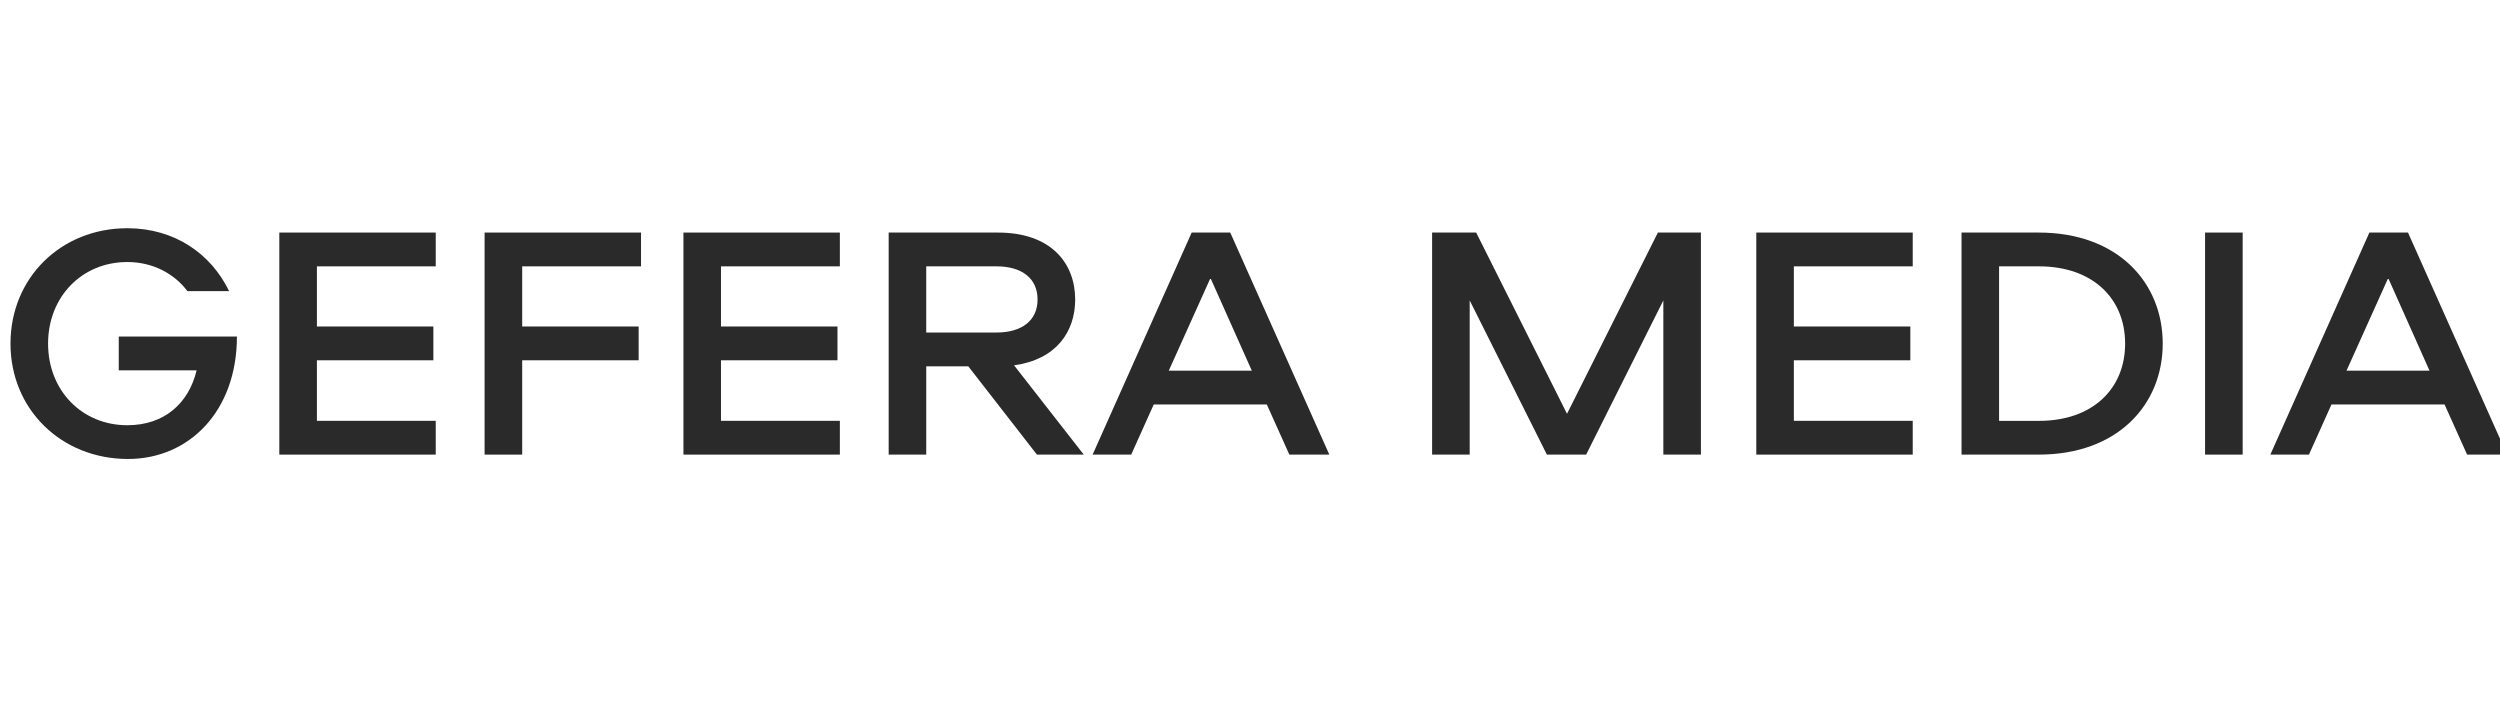 <?xml version="1.0" encoding="UTF-8"?> <svg xmlns="http://www.w3.org/2000/svg" width="122" height="35" viewBox="0 0 122 35" fill="none"><g clip-path="url(#clip0_168_29)"><path d="M6.213 11.137C2.98 11.137 0.512 13.552 0.512 16.767C0.512 19.981 2.996 22.398 6.245 22.398C9.245 22.398 11.562 20.048 11.562 16.424H5.795V18.073H9.595C9.211 19.673 8.029 20.751 6.213 20.751C3.996 20.751 2.346 19.053 2.346 16.769C2.346 14.485 3.996 12.787 6.213 12.787C7.463 12.787 8.513 13.359 9.145 14.207H11.18C10.296 12.377 8.513 11.137 6.213 11.137Z" fill="#2A2A2A"></path><path d="M21.264 11.349H13.631V22.185H21.264V20.536H15.465V17.582H21.148V15.933H15.465V12.998H21.264V11.349Z" fill="#2A2A2A"></path><path d="M31.282 11.349H23.648V22.185H25.483V17.582H31.166V15.933H25.483V12.998H31.282V11.349Z" fill="#2A2A2A"></path><path d="M40.985 11.349H33.352V22.185H40.985V20.536H35.184V17.582H40.869V15.933H35.184V12.998H40.985V11.349Z" fill="#2A2A2A"></path><path d="M48.7 11.349H43.367V22.185H45.201V17.876H47.252L50.602 22.185H52.887L49.486 17.827C51.536 17.549 52.469 16.196 52.469 14.613C52.467 12.851 51.301 11.349 48.7 11.349ZM45.2 16.227V12.998H48.633C49.866 12.998 50.633 13.585 50.633 14.613C50.633 15.641 49.866 16.227 48.634 16.227H45.2Z" fill="#2A2A2A"></path><path d="M60.036 11.349H58.154L53.32 22.185H55.203L56.303 19.737H61.82L62.92 22.185H64.871L60.036 11.349ZM57.037 18.088L59.071 13.568L61.088 18.088H57.037Z" fill="#2A2A2A"></path><path d="M83.005 11.349H80.905L76.47 20.193L72.037 11.349H69.887V22.185H71.721V14.66L75.488 22.185H77.404L81.171 14.66V22.185H83.005V11.349Z" fill="#2A2A2A"></path><path d="M93.341 11.349H85.707V22.185H93.341V20.536H87.54V17.582H93.225V15.933H87.54V12.998H93.341V11.349Z" fill="#2A2A2A"></path><path d="M99.49 11.349H95.723V22.185H99.49C103.356 22.185 105.541 19.737 105.541 16.767C105.541 13.797 103.356 11.349 99.49 11.349ZM97.555 20.536V12.998H99.505C102.106 12.998 103.706 14.549 103.706 16.767C103.706 18.986 102.106 20.538 99.505 20.538H97.555V20.536Z" fill="#2A2A2A"></path><path d="M109.442 11.349H107.607V22.185H109.442V11.349Z" fill="#2A2A2A"></path><path d="M117.51 11.349H115.626L110.793 22.185H112.677L113.777 19.737H119.294L120.395 22.185H122.345L117.51 11.349ZM114.51 18.088L116.544 13.568L118.56 18.088H114.51Z" fill="#2A2A2A"></path></g><defs><clipPath id="clip0_168_29"><rect width="122" height="35" fill="white"></rect></clipPath></defs></svg> 
